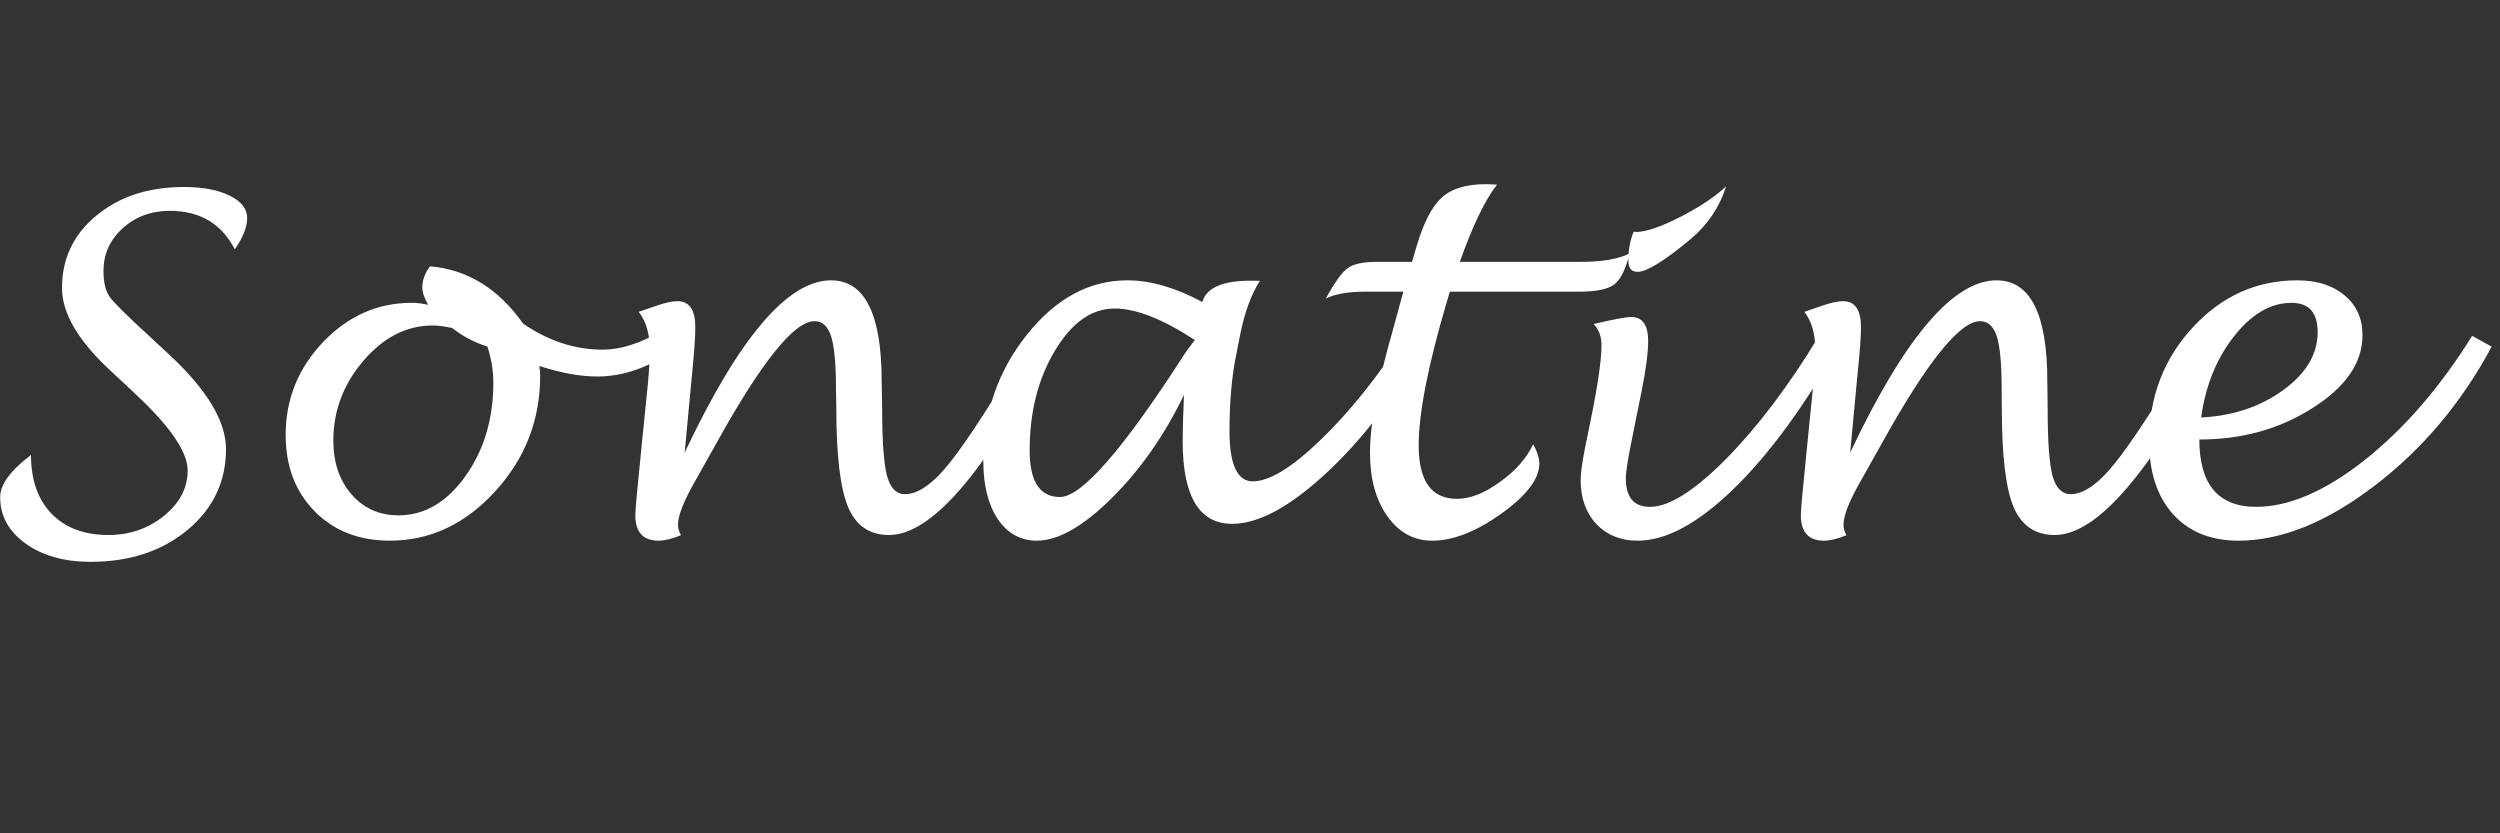 <?xml version="1.0" encoding="UTF-8"?>
<svg xmlns="http://www.w3.org/2000/svg" version="1.2" viewBox="0 0 1500 500" width="1500" height="500">
  <rect x="0" y="0" width="1500" height="500" fill="#333333" stroke="none"/>
  <title>Nouveau projet</title>
  <style>
		.s0 { fill: #ffffff } 
	</style>
  <path id="Sonatine" class="s0" aria-label="Sonatine" d="m18.6 273q0 22.4 12.3 35.2 12.4 12.8 34.1 12.8 19.3 0 33.5-11.6 14.1-11.5 14.1-27.1 0-16.6-31.2-45.8l-15.1-14.1q-29.1-26.9-29.1-49.6 0-26.5 20.7-43.5 20.6-17.1 52.5-17.1 17 0 27.4 5.2 10.5 5.1 10.5 13.4 0 8.1-7.4 18.8-12-23.1-39-23.1-16.8 0-28.3 10.5-11.5 10.3-11.5 25.6 0 10.2 3.7 15.5 3.9 5.4 23.6 23.4l12.4 11.5q33.8 31.5 33.8 56.5 0 29.2-23.1 48.5-23.1 19.1-58.2 19.1-23.6 0-39-11-15.2-11-15.2-27.8 0-11.4 18.5-25.3zm305-53.4q0.5 3.3 0.5 5.9 0 39.8-27 69.3-27 29.6-63.2 29.6-27.7 0-45.1-17.6-17.4-17.7-17.4-45.9 0-32.1 22.5-55.7 22.5-23.5 53.1-23.5 4.7 0 9.9 1.2-3.5-6.1-3.5-10.4 0-6.6 4.6-12.7 33.6 2.8 55.9 34.4 22.8 15.6 47.6 15.6 16.1 0 34.8-10.9l6.9 11.7q-21.9 15.3-44.9 15.3-15.2 0-34.7-6.3zm-31.2-11.7q-11.4-3.5-21.1-11.1-7-1.5-11.7-1.5-23.4 0-41.5 21.1-18.1 21.1-18.1 48 0 19.6 10.9 32.2 11 12.6 28.2 12.6 23.3 0 40.1-23.4 16.8-23.6 16.8-56.1 0-11.2-3.6-21.8zm122 25.3l-3.6 38.4q48.8-103.4 87.8-103.4 30.4 0 30.4 60.6l0.3 16.6q0 28.9 2.9 40.1 3 11 10.8 11 11.9 0 26.9-18.9 15.1-18.8 49.1-75.8l11.6 6.7q-30.3 57.2-54.2 84.8-24 27.7-43 27.7-17.5 0-24.6-16.9-7-17-7-58.7l-0.2-11.8q0-22.6-2.9-31.7-2.9-9.2-10-9.2-18.2 0-58.5 72.6-9.9 17.7-12.8 22.8-10.6 18.4-10.6 26.7 0 3.3 1.8 6.3-8 3.3-13.5 3.3-13.9 0-13.9-15.4 0-4.4 3.6-39.6l3-29.9q2.1-19 2.1-29.4 0-14.6-6.7-23 2.9-1 9.7-3.3 8.5-3.1 13.6-3.1 10.7 0 10.7 15.7 0 8.3-2 28.4-0.4 4.4-0.8 8.4zm296 3.7q-17.6 36.5-43.5 62.1-25.7 25.4-44.8 25.4-14.6 0-23.4-12.9-8.7-13.1-8.7-34.7 0-43.1 26-75.8 26.1-32.8 60.4-32.8 20.8 0 45 13 3.6-12.8 29.2-12.8 1.7 0 5.4 0.1-7.9 12-12 32.8l-2.3 11.7q-4 19.5-4 45.6 0 30.2 14 30.2 14.9 0 40.6-24.8 25.9-24.9 50.8-63.3l10.7 7.4q-25.4 45.5-58.2 75.9-32.7 30.3-56.3 30.3-29.7 0-29.7-49.6 0-10.3 0.8-27.8zm6.5-32.9q-28.9-18.9-48.1-18.9-20.7 0-35.9 25.4-15.1 25.2-15.1 59.8 0 27.9 18.2 27.9 19.6 0 75.2-86.5 0.7-1.1 5.7-7.7zm203 62.5q3.7 6.7 3.7 11.8 0 13.5-22.8 29.9-22.7 16.2-41.5 16.2-16.5 0-26.9-14.7-10.4-14.7-10.4-38 0-25.9 13.7-73.6l6.3-23.1h-23.3q-14.6 0-23.2 4.1 8-14.6 13.2-18.3 5.2-3.7 17.7-3.7h20.8l2.8-9.5q6.3-21.2 15.1-29.1 8.8-8 26.5-8 2 0 6.6 0.3-10.8 13.8-22.3 46.3h72.6q19.2 0 29.2-5-3.4 14.2-9.2 18.6-5.7 4.3-21.2 4.3h-77.4q-1.3 4.5-2 6.7-16.7 56.7-16.7 85.6 0 32 23 32 11.8 0 25.7-10.1 14.1-10 20-22.7zm171.4-64.8l11.4 6.7q-31.1 54.5-62.9 85.3-31.8 30.7-57.1 30.7-15.4 0-24.9-10-9.4-10.1-9.4-26.4 0-6.2 2.7-19.7l3.1-15.2q6.7-32.7 6.7-45.9 0-7.9-4.7-12.8 17.9-4.2 22.5-4.2 10.2 0 10.2 14.4 0 10.6-4 30.4l-5.4 26.8q-4 19.4-4 25.2 0 17.1 14.5 17.1 17.2 0 45.8-28.9 28.6-29.1 55.5-73.5zm-111.1-62.7l1.9 0.2q9.2-0.4 26.4-9.2 17.4-9 27.2-18.2-6.1 19-21.5 31.8-23.4 19.5-31.7 19.5-5.5 0-5.5-6.7 0-9.7 3.2-17.4zm133.5 94.2l-3.6 38.4q48.9-103.4 87.8-103.4 30.5 0 30.5 60.6l0.2 16.6q0 28.9 2.9 40.1 3.1 11 10.9 11 11.8 0 26.8-18.9 15.2-18.8 49.2-75.8l11.5 6.7q-30.2 57.2-54.2 84.8-23.9 27.7-42.9 27.7-17.5 0-24.7-16.9-7-17-7-58.7l-0.1-11.8q0-22.6-2.9-31.7-2.9-9.2-10.1-9.2-18.1 0-58.5 72.6-9.9 17.7-12.8 22.8-10.6 18.4-10.6 26.7 0 3.3 1.8 6.3-8 3.3-13.5 3.3-13.9 0-13.9-15.4 0-4.4 3.6-39.6l3-29.9q2.1-19 2.1-29.4 0-14.6-6.6-23 2.9-1 9.6-3.3 8.6-3.1 13.7-3.1 10.7 0 10.7 15.7 0 8.3-2.1 28.4-0.4 4.4-0.8 8.4zm205.9 30.5q0 40.4 34.1 40.4 29.6 0 65.3-28.2 35.6-28.3 64.3-74.4l11.7 6.5q-27 50.4-70.2 83.4-43.1 33-81.8 33-24.8 0-39.2-15.9-14.3-16-14.3-43.7 0-39.9 26-68.2 26.1-28.4 62.9-28.4 17.7 0 28.3 9 10.8 8.9 10.8 23.9 0 24.7-29.8 43.6-29.5 19-68.1 19zm1.1-13.2q28.8-1.5 49.3-16.5 20.6-15 20.6-34.7 0-17.6-15.7-17.6-18.7 0-34.5 20.1-15.8 20.1-19.7 48.7z"></path>
</svg>
